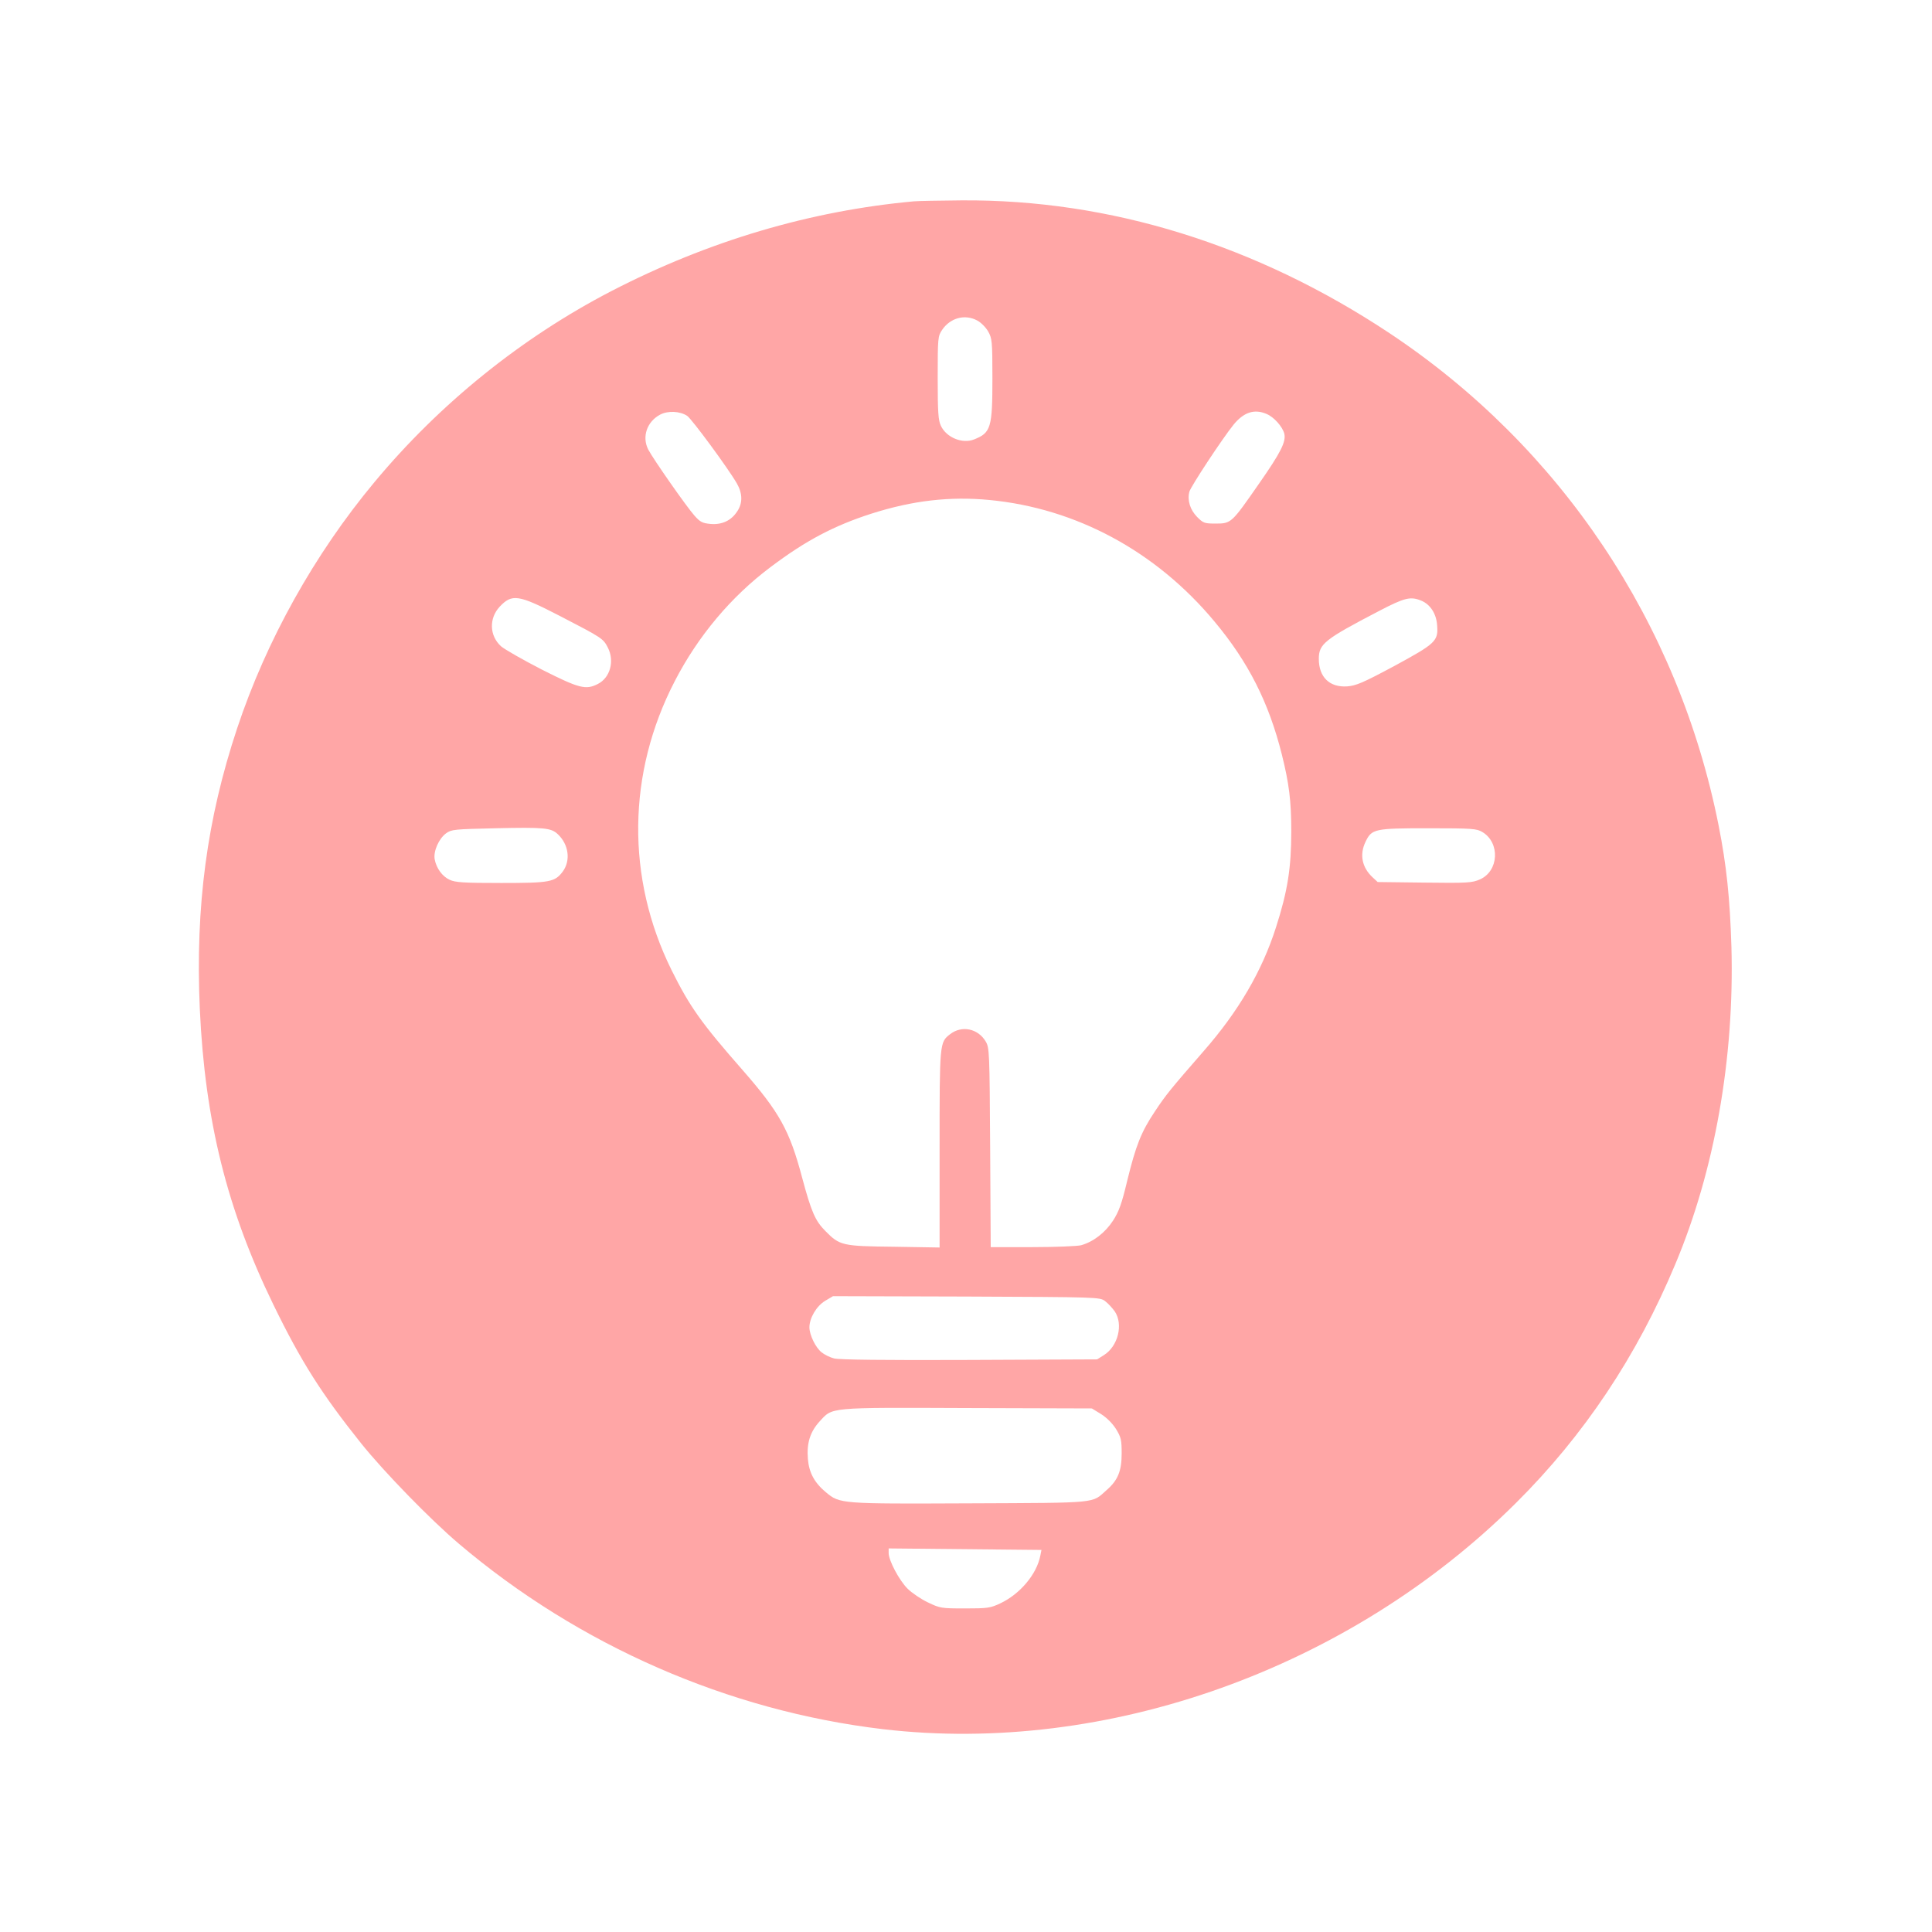 <?xml version="1.0" standalone="no"?>
<!DOCTYPE svg PUBLIC "-//W3C//DTD SVG 20010904//EN"
 "http://www.w3.org/TR/2001/REC-SVG-20010904/DTD/svg10.dtd">
<svg version="1.0" xmlns="http://www.w3.org/2000/svg"
 width="1024pt" height="1024pt" viewBox="0 0 1024 1024"
 preserveAspectRatio="xMidYMid meet">

<g transform="translate(0,1024) scale(0.1,-0.1)"
fill="#ffa6a6" stroke="none">
<path d="M4845 9173 c-550 -50 -1090 -210 -1605 -476 -476 -247 -909 -596
-1255 -1012 -319 -383 -573 -839 -728 -1305 -160 -481 -222 -942 -198 -1487
27 -592 144 -1063 390 -1568 147 -302 255 -472 465 -735 121 -151 368 -405
518 -532 635 -539 1428 -886 2248 -983 1186 -139 2472 320 3356 1200 360 358
641 779 844 1266 208 495 313 1090 297 1679 -8 260 -26 433 -68 645 -213 1073
-837 2006 -1744 2609 -705 468 -1482 710 -2270 704 -115 -1 -228 -3 -250 -5z
m335 -632 c19 -10 45 -36 57 -57 21 -37 23 -50 23 -250 0 -261 -8 -288 -97
-323 -62 -25 -147 10 -176 72 -14 29 -17 70 -17 255 0 211 1 220 23 253 43 64
121 86 187 50z m-1538 -505 c25 -17 218 -279 264 -359 30 -53 31 -104 1 -148
-32 -49 -81 -71 -141 -66 -43 4 -55 10 -85 44 -40 44 -219 300 -245 350 -35
68 -7 149 64 186 41 21 104 18 142 -7z m3071 10 c39 -16 84 -67 94 -104 10
-43 -17 -98 -135 -267 -144 -207 -146 -210 -228 -210 -60 0 -66 2 -99 35 -37
38 -53 88 -41 134 7 27 173 279 234 355 54 66 110 85 175 57z m-1469 -456
c460 -44 883 -272 1192 -643 180 -215 289 -430 358 -706 38 -152 50 -245 50
-406 0 -195 -19 -317 -81 -510 -74 -232 -199 -446 -385 -658 -175 -201 -198
-229 -257 -318 -73 -109 -101 -181 -147 -369 -29 -122 -44 -162 -75 -210 -41
-63 -104 -112 -169 -130 -19 -5 -135 -10 -257 -10 l-222 0 -3 528 c-3 506 -4
528 -23 561 -41 70 -128 88 -190 39 -55 -43 -55 -44 -55 -608 l0 -522 -242 4
c-274 3 -287 6 -363 83 -54 54 -75 102 -124 285 -66 249 -120 345 -313 566
-222 253 -282 338 -379 533 -241 488 -235 1043 17 1530 123 239 299 449 509
606 187 141 336 219 535 283 217 69 414 92 624 72z m-2278 -614 c226 -117 231
-120 256 -169 36 -71 12 -159 -53 -192 -64 -33 -99 -24 -297 76 -101 52 -199
108 -217 124 -61 56 -64 147 -7 209 66 70 99 65 318 -48z m4568 80 c47 -20 79
-69 83 -130 7 -84 -8 -97 -227 -216 -168 -90 -202 -104 -250 -108 -93 -6 -150
49 -150 146 0 79 30 103 318 253 138 72 168 79 226 55z m-4578 -1237 c58 -54
70 -139 27 -198 -42 -56 -66 -61 -326 -61 -203 0 -244 3 -274 17 -39 18 -70
61 -79 108 -8 43 22 110 60 138 29 21 43 22 261 27 260 6 296 2 331 -31z
m4901 11 c95 -57 87 -207 -13 -251 -41 -18 -64 -20 -293 -17 l-249 3 -27 25
c-56 52 -70 120 -38 187 33 70 47 73 333 73 235 0 257 -2 287 -20z m-2000
-2486 c15 -11 38 -36 51 -54 47 -69 18 -186 -58 -233 l-35 -22 -678 -3 c-443
-2 -691 1 -716 8 -21 5 -51 20 -66 32 -32 25 -64 91 -65 132 0 50 37 113 83
141 l42 25 707 -2 c699 -3 707 -3 735 -24z m-21 -599 c30 -19 60 -49 79 -79
27 -44 30 -58 30 -130 0 -93 -20 -142 -80 -194 -80 -71 -33 -67 -723 -70 -689
-3 -690 -3 -765 59 -60 50 -89 103 -95 176 -7 85 12 144 62 199 70 76 39 74
782 71 l661 -2 49 -30z m-322 -750 c-19 -99 -108 -204 -212 -253 -53 -25 -67
-27 -187 -27 -125 0 -133 1 -197 32 -36 17 -85 50 -108 73 -44 44 -100 149
-100 189 l0 24 405 -4 405 -4 -6 -30z"/>
</g>
</svg>
